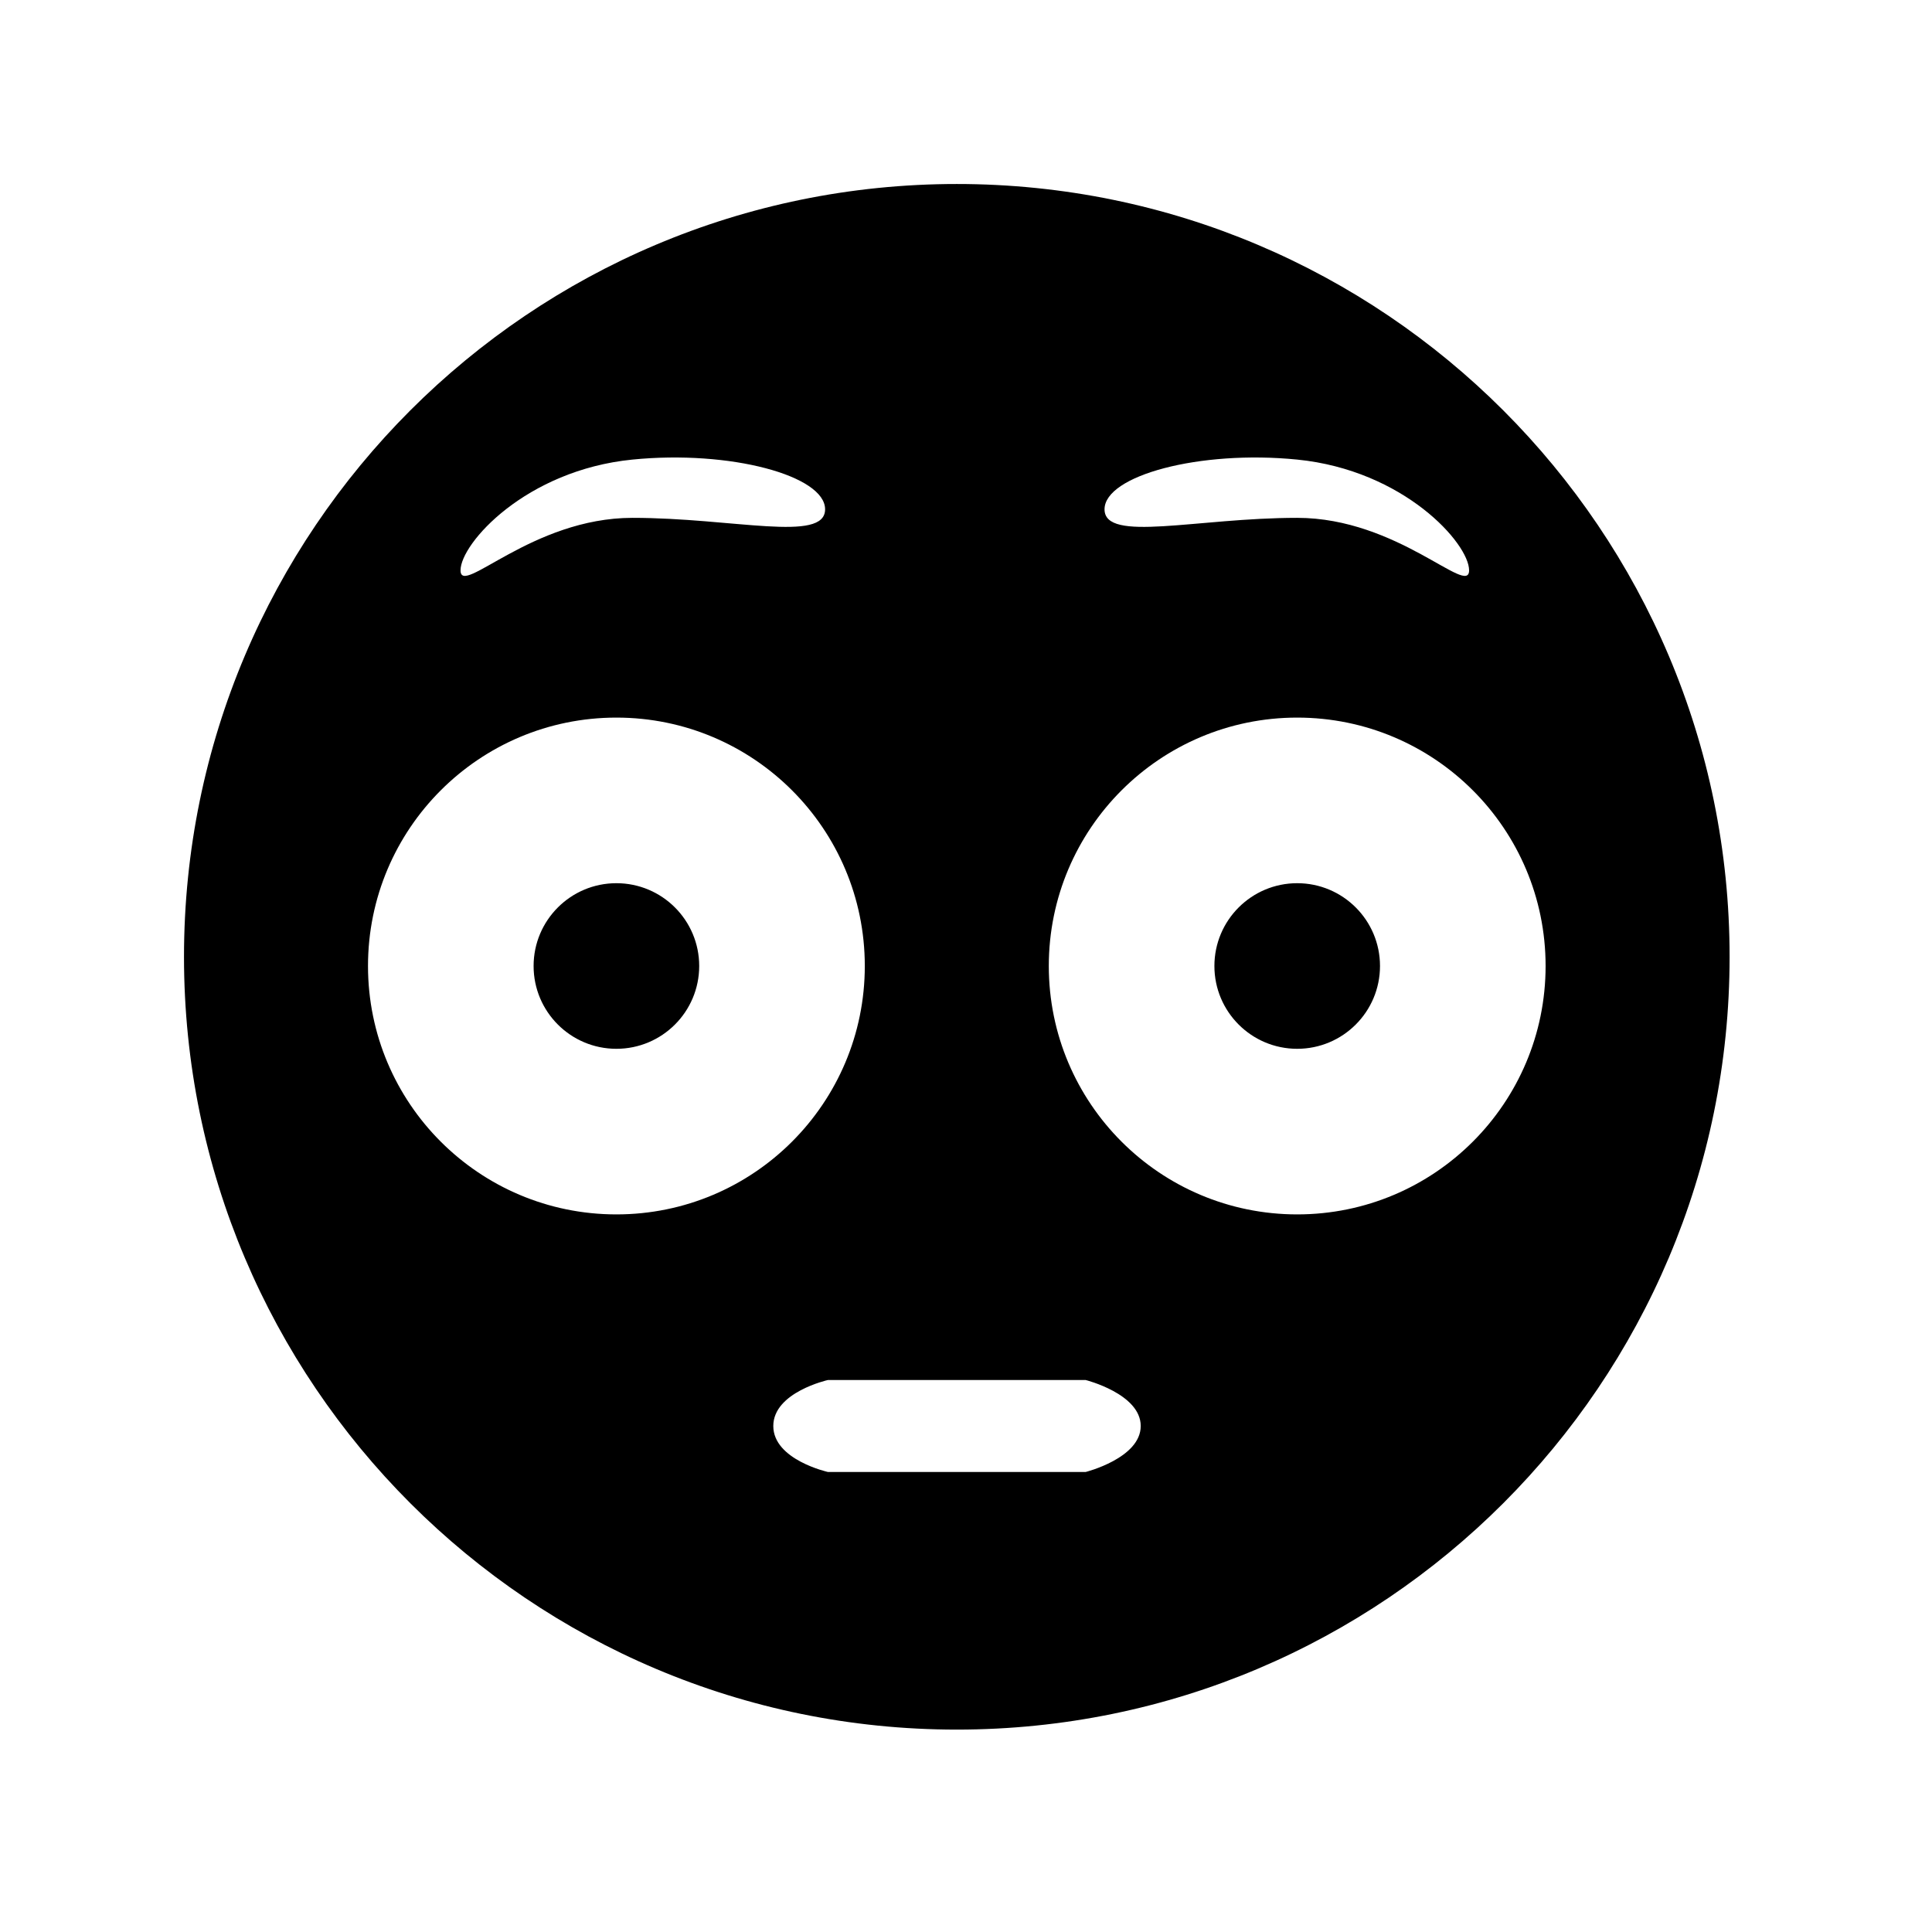 <?xml version="1.0" ?><svg height="105px" version="1.1" viewBox="0 0 105 105" width="105px" xmlns="http://www.w3.org/2000/svg" xmlns:sketch="http://www.bohemiancoding.com/sketch/ns" xmlns:xlink="http://www.w3.org/1999/xlink"><title/><defs/><g fill="none" fill-rule="evenodd" id="Imoticon" stroke="none" stroke-width="1"><path d="M52,94 C75.196,94 94,75.196 94,52 C94,28.804 75.196,10 52,10 C28.804,10 10,28.804 10,52 C10,75.196 28.804,94 52,94 Z M45,75 C45,75 42.027,75.659 42.027,77.5 C42.027,79.341 45,80 45,80 L59,80 C59,80 61.996,79.249 61.996,77.5 C61.996,75.751 59,75 59,75 L45,75 Z M70.5,28.144 C75.968,28.144 79.842,32.456 79.842,30.997 C79.842,29.538 76.298,25.554 70.5,24.977 C65.193,24.448 60.029,25.848 60.029,27.681 C60.029,29.513 65.032,28.144 70.5,28.144 Z M34.371,28.144 C28.903,28.144 25.029,32.456 25.029,30.997 C25.029,29.538 28.573,25.554 34.371,24.977 C39.678,24.448 44.842,25.848 44.842,27.681 C44.842,29.513 39.838,28.144 34.371,28.144 Z M70.5,66 C77.956,66 84,59.956 84,52.5 C84,45.044 77.956,39 70.5,39 C63.044,39 57,45.044 57,52.5 C57,59.956 63.044,66 70.5,66 Z M70.5,57 C72.985,57 75,54.985 75,52.5 C75,50.015 72.985,48 70.5,48 C68.015,48 66,50.015 66,52.5 C66,54.985 68.015,57 70.5,57 Z M33.5,66 C40.956,66 47,59.956 47,52.5 C47,45.044 40.956,39 33.5,39 C26.044,39 20,45.044 20,52.5 C20,59.956 26.044,66 33.5,66 Z M33.5,57 C35.985,57 38,54.985 38,52.5 C38,50.015 35.985,48 33.5,48 C31.015,48 29,50.015 29,52.5 C29,54.985 31.015,57 33.5,57 Z M33.5,57" fill="#000000" id="imoticon_15"/></g></svg>